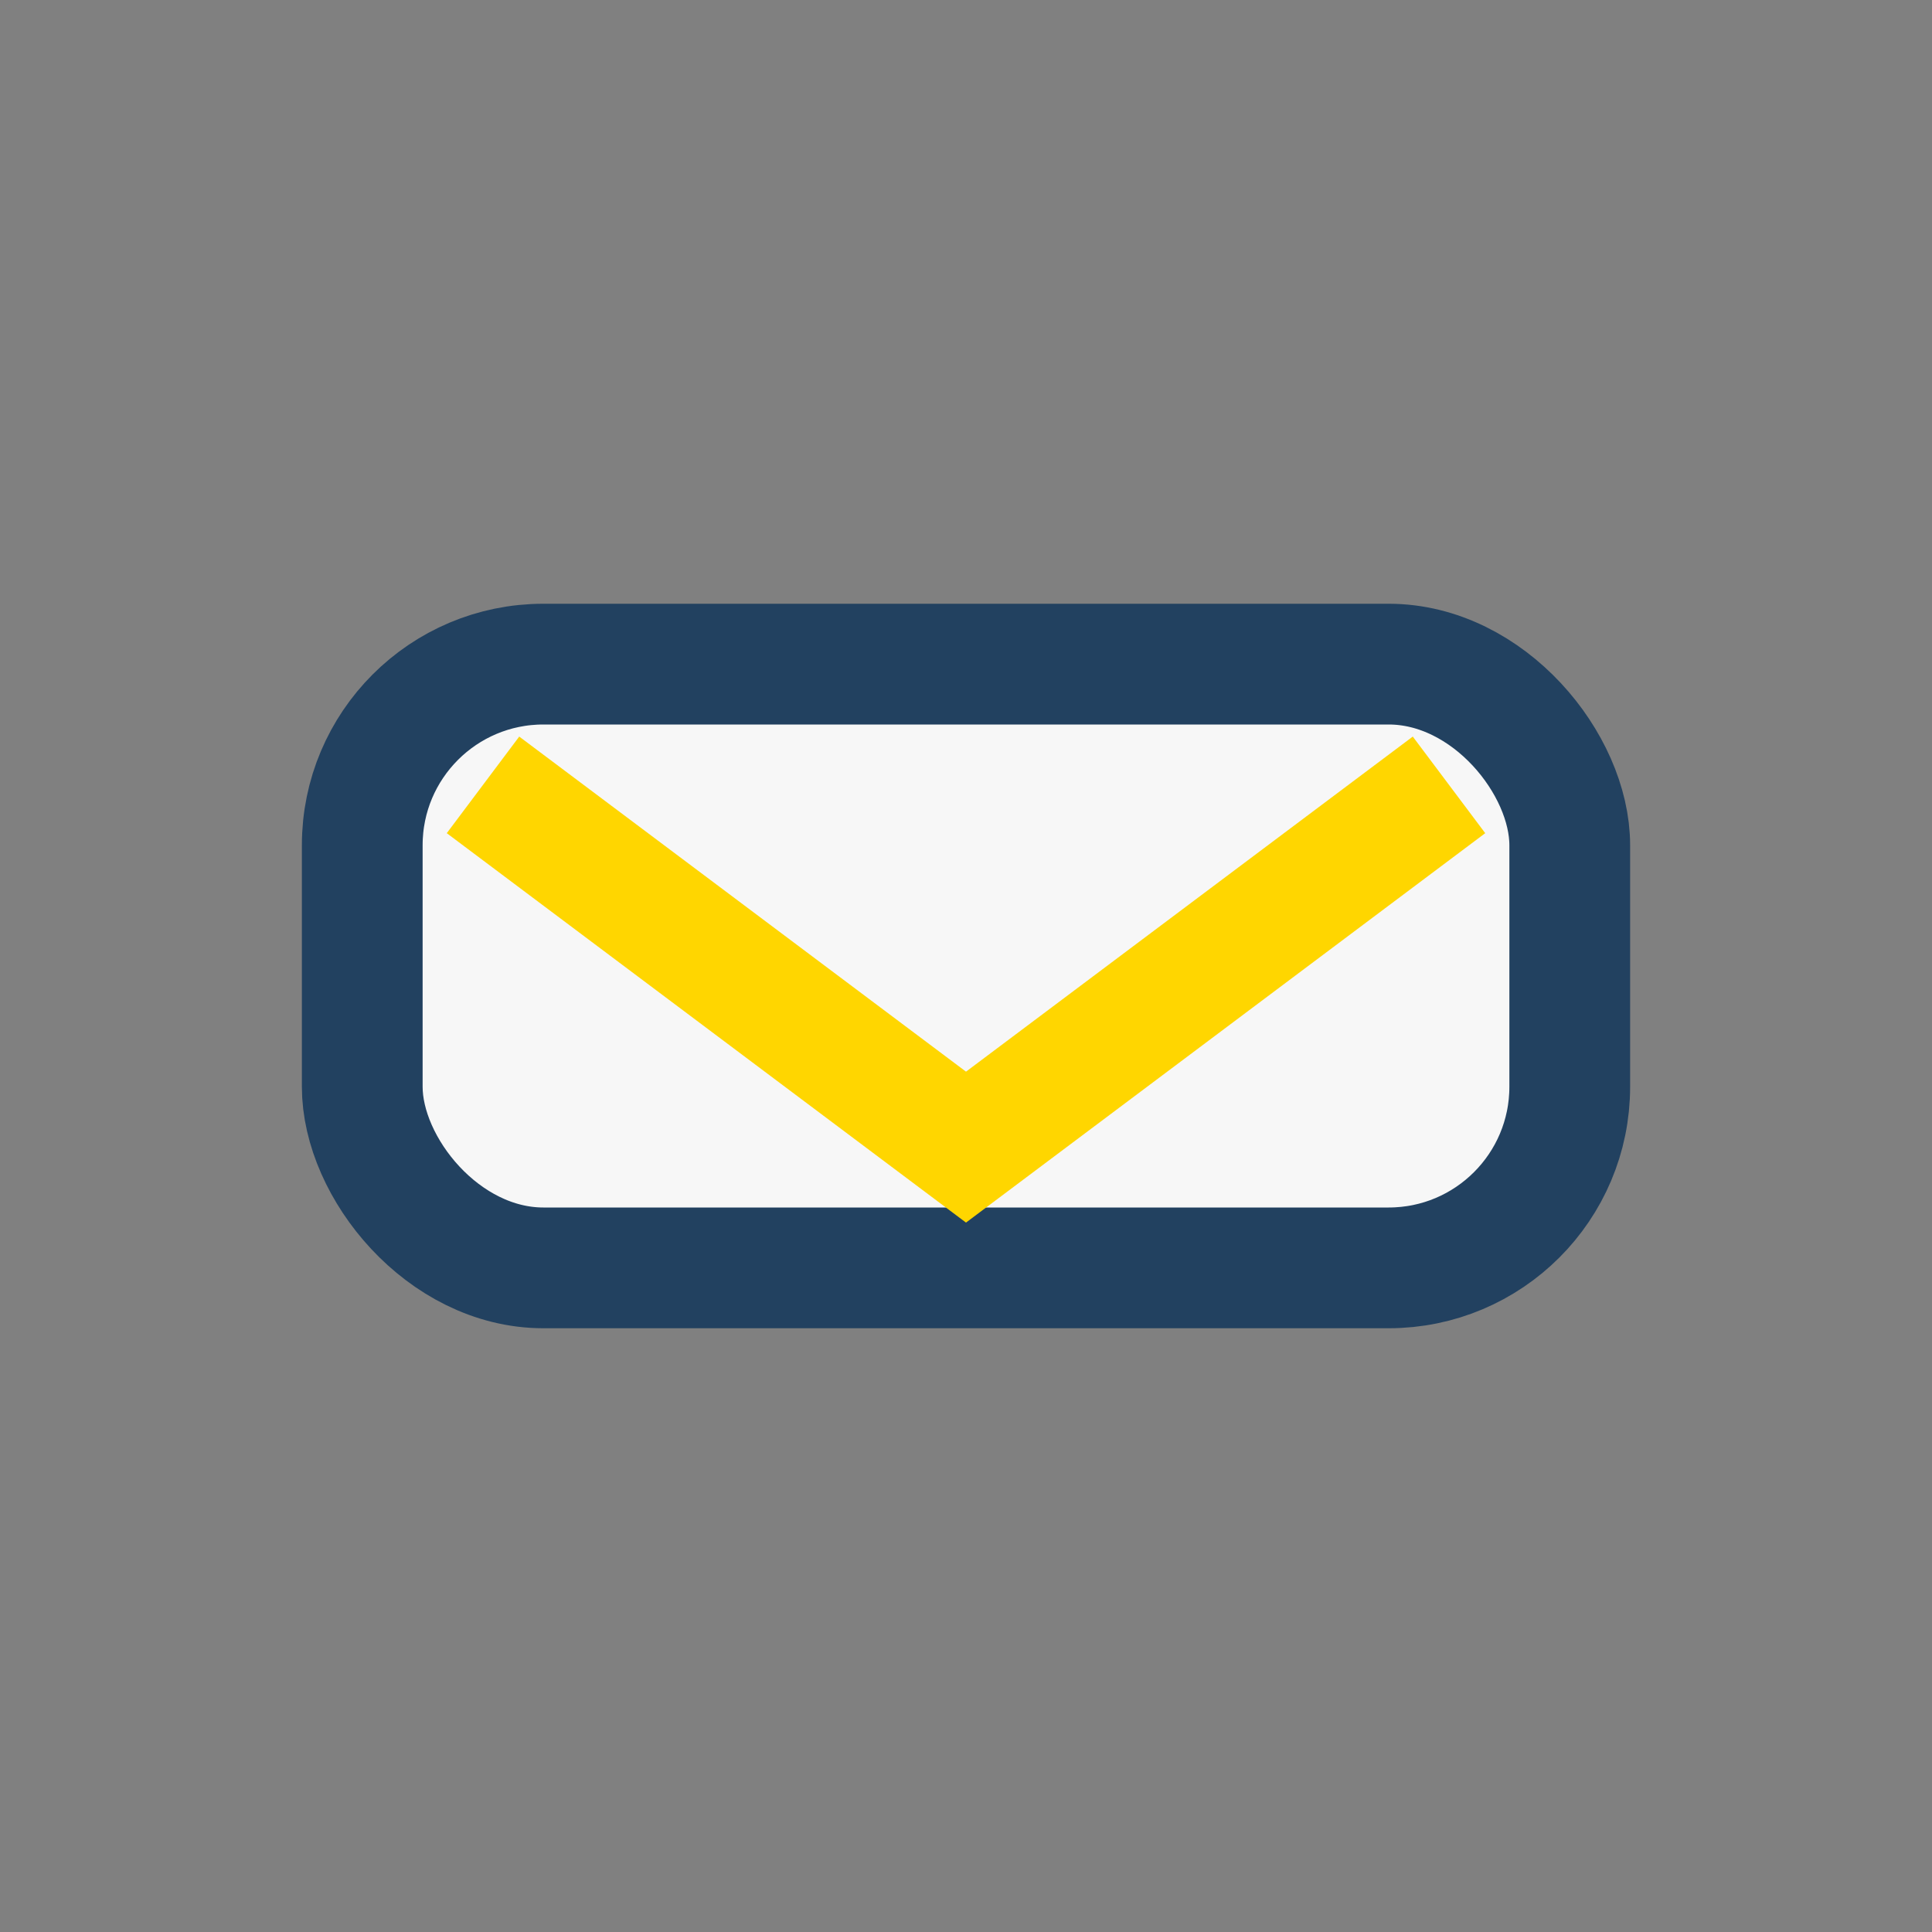 <?xml version="1.0" encoding="UTF-8"?>
<svg xmlns="http://www.w3.org/2000/svg" width="32" height="32" viewBox="0 0 32 32"><rect x="0" y="0" width="32" height="32" fill="#808080" stroke="none"/><rect x="6" y="11" width="20" height="10" rx="3" fill="#F7F7F7" stroke="#224160" stroke-width="2"/><polyline points="8,13 16,19 24,13" fill="none" stroke="#FFD600" stroke-width="2"/></svg>